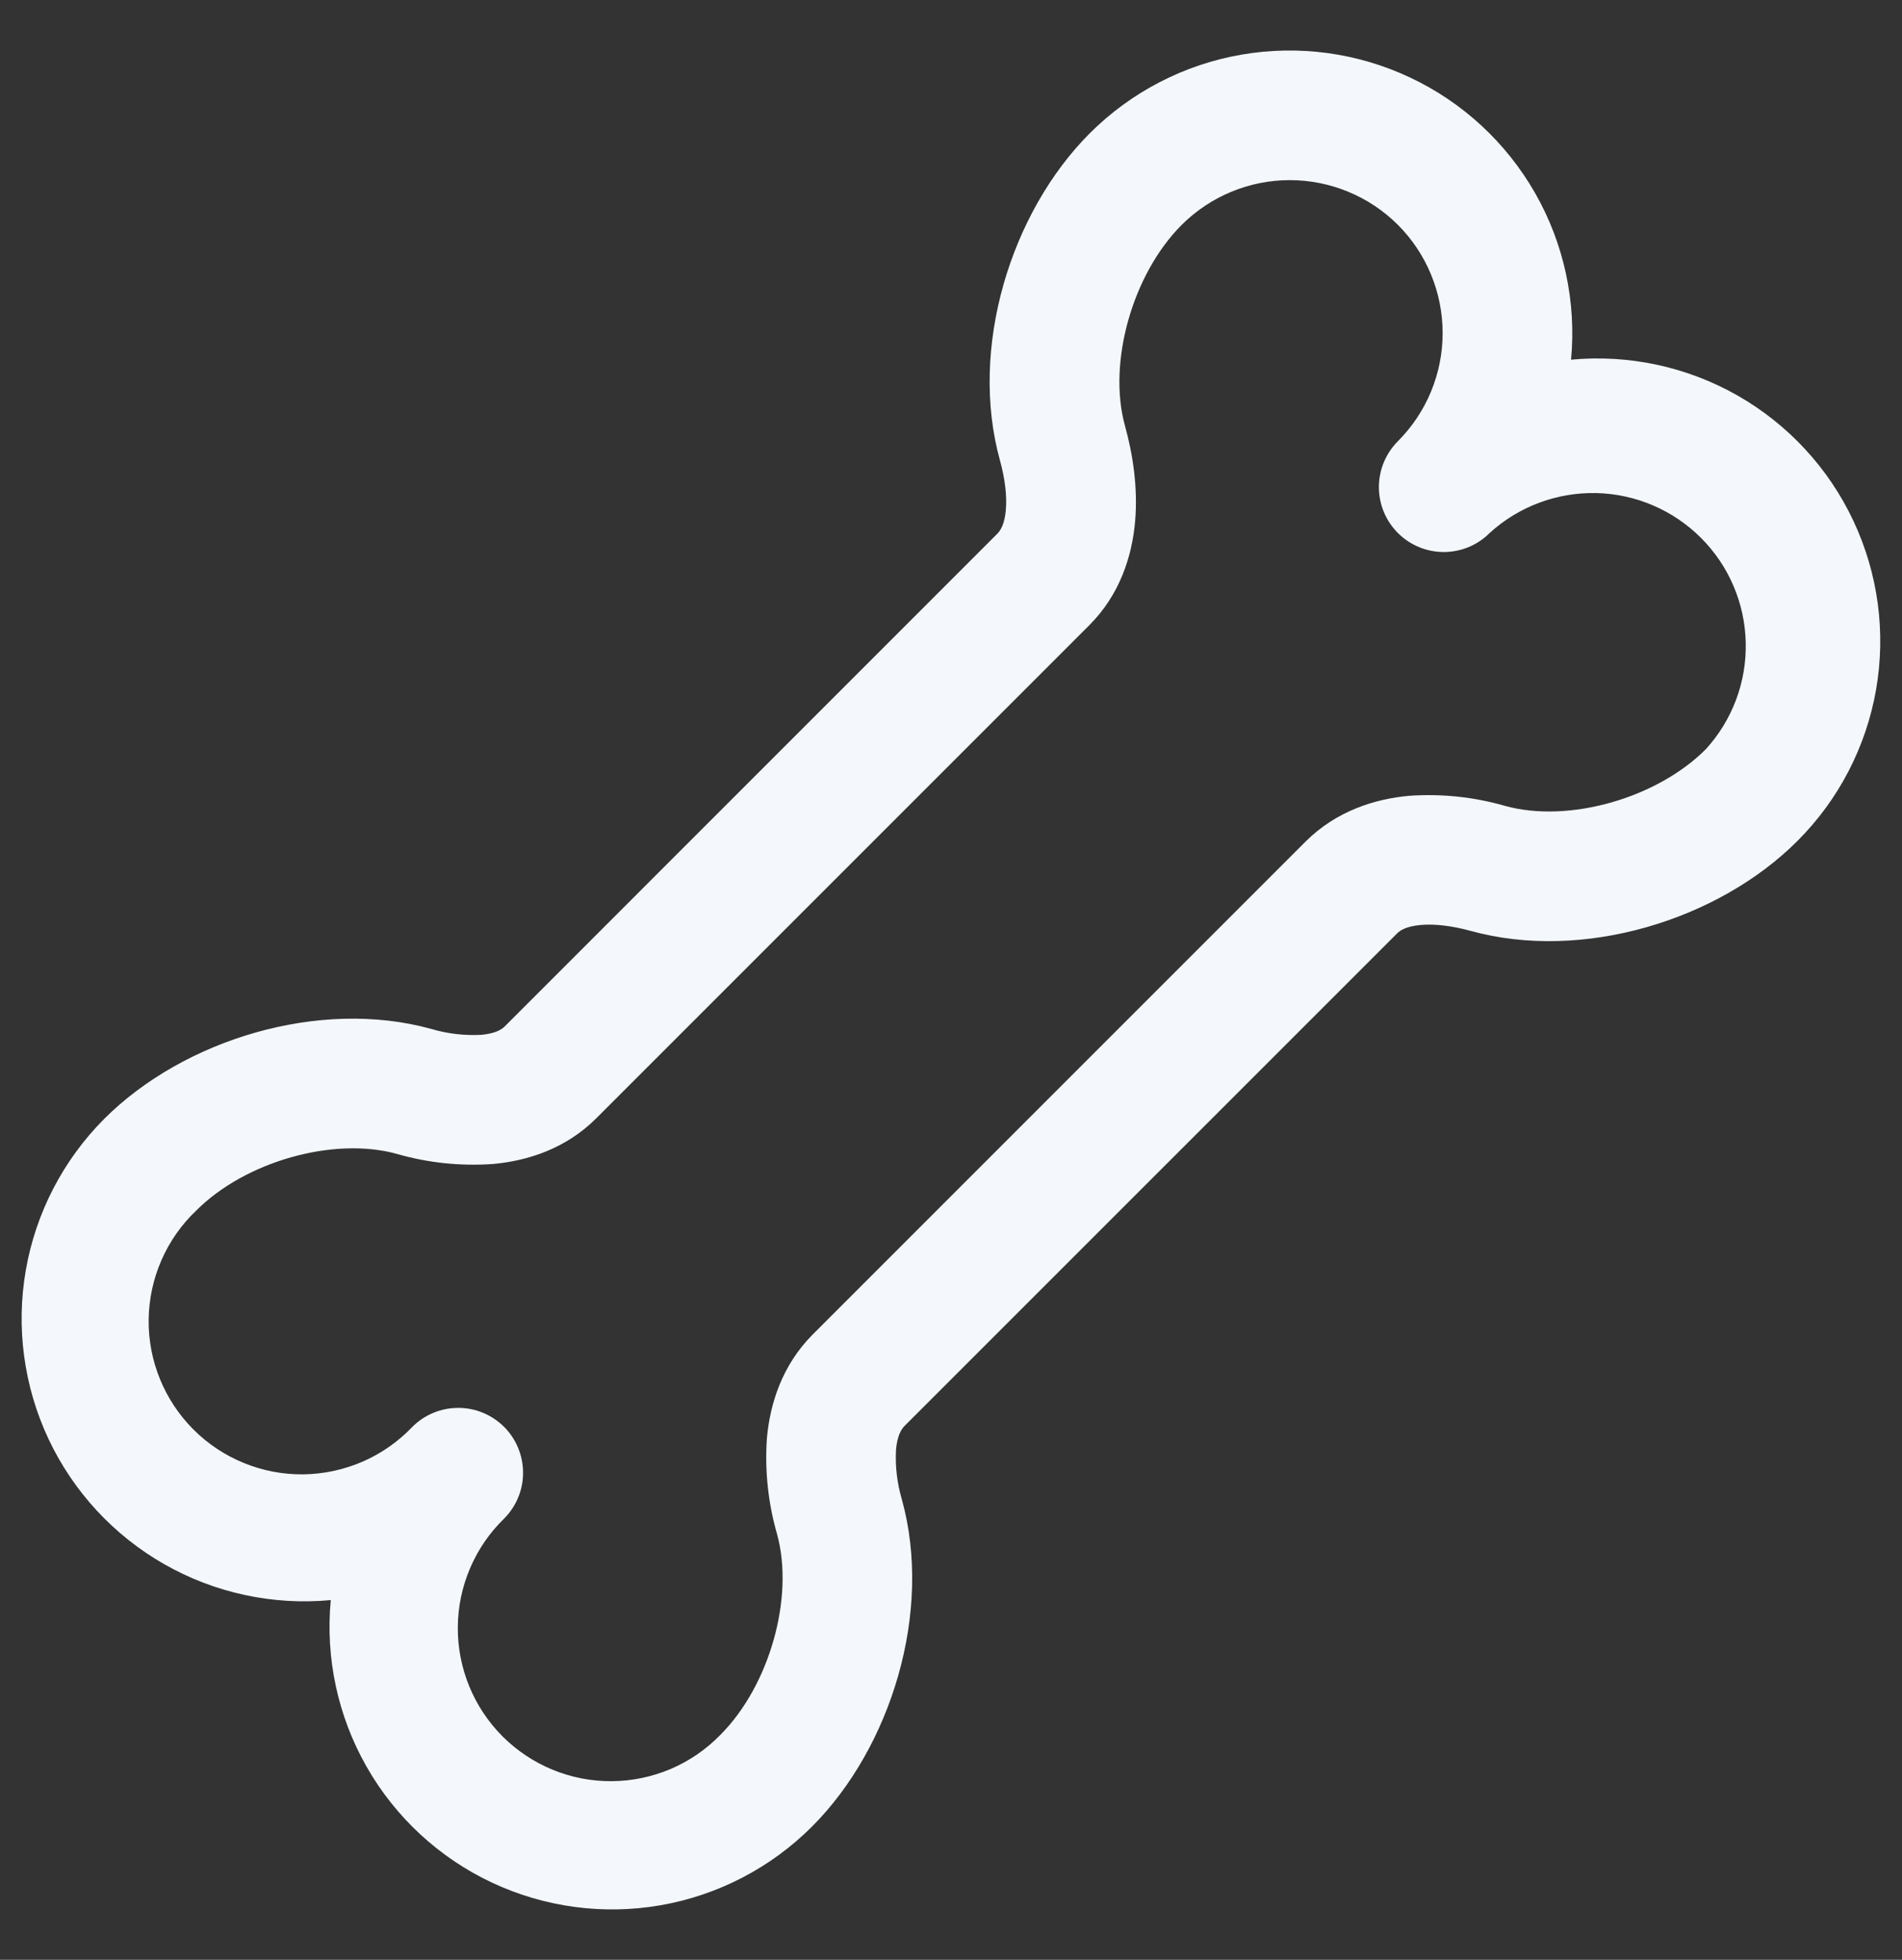 <svg width="33" height="34" viewBox="0 0 33 34" fill="none" xmlns="http://www.w3.org/2000/svg">
<rect x="0" y="0" width="33" height="34" fill="#333333" stroke="none"/>
<path fill-rule="evenodd" clip-rule="evenodd" d="M24.255 3.902C23.757 3.405 23.082 3.125 22.378 3.125C21.675 3.125 21 3.405 20.502 3.902C19.65 4.754 19.215 6.287 19.518 7.385C19.653 7.872 19.746 8.457 19.694 9.049C19.641 9.644 19.433 10.315 18.898 10.848L10.348 19.398C9.815 19.933 9.144 20.141 8.549 20.194C7.988 20.233 7.424 20.174 6.884 20.018C5.786 19.715 4.254 20.15 3.404 21.002C3.147 21.246 2.942 21.539 2.801 21.863C2.659 22.188 2.584 22.537 2.579 22.891C2.575 23.245 2.641 23.596 2.775 23.924C2.908 24.252 3.106 24.549 3.356 24.8C3.606 25.05 3.904 25.248 4.231 25.381C4.559 25.515 4.91 25.582 5.264 25.578C5.618 25.573 5.967 25.498 6.292 25.357C6.616 25.216 6.909 25.011 7.154 24.755C7.258 24.65 7.382 24.567 7.518 24.511C7.655 24.454 7.801 24.425 7.949 24.425C8.097 24.424 8.243 24.453 8.38 24.51C8.516 24.566 8.64 24.649 8.745 24.753C8.85 24.858 8.933 24.982 8.989 25.118C9.046 25.255 9.075 25.401 9.075 25.549C9.076 25.697 9.047 25.843 8.99 25.98C8.934 26.116 8.851 26.24 8.747 26.345C8.494 26.59 8.294 26.883 8.156 27.206C8.018 27.529 7.945 27.877 7.943 28.229C7.94 28.58 8.008 28.929 8.141 29.254C8.274 29.579 8.471 29.875 8.719 30.124C8.968 30.372 9.263 30.569 9.589 30.703C9.914 30.836 10.262 30.904 10.614 30.901C10.966 30.899 11.313 30.826 11.637 30.689C11.96 30.551 12.253 30.35 12.498 30.098C13.35 29.246 13.785 27.713 13.482 26.615C13.327 26.075 13.267 25.512 13.306 24.951C13.359 24.356 13.568 23.686 14.101 23.151L22.651 14.601C23.186 14.068 23.856 13.859 24.451 13.806C25.012 13.767 25.576 13.826 26.116 13.982C27.215 14.285 28.746 13.85 29.596 12.998C30.057 12.493 30.305 11.831 30.289 11.148C30.274 10.465 29.996 9.815 29.513 9.332C29.03 8.849 28.38 8.57 27.697 8.554C27.014 8.539 26.351 8.786 25.846 9.246C25.636 9.458 25.349 9.576 25.051 9.577C24.752 9.577 24.465 9.458 24.254 9.247C24.043 9.036 23.924 8.75 23.924 8.451C23.924 8.153 24.043 7.866 24.253 7.655C24.751 7.157 25.03 6.482 25.03 5.779C25.03 5.075 24.752 4.4 24.255 3.902ZM27.258 6.24C27.352 5.236 27.135 4.227 26.635 3.351C26.134 2.474 25.376 1.773 24.463 1.344C23.551 0.914 22.527 0.776 21.534 0.949C20.54 1.122 19.623 1.598 18.909 2.311C17.53 3.691 16.812 6.044 17.349 7.985C17.436 8.3 17.474 8.606 17.451 8.851C17.43 9.091 17.361 9.201 17.305 9.258L8.756 17.808C8.7 17.864 8.589 17.931 8.349 17.953C8.057 17.968 7.764 17.934 7.484 17.851C5.543 17.314 3.188 18.032 1.809 19.41C1.096 20.125 0.621 21.041 0.448 22.035C0.275 23.029 0.413 24.052 0.842 24.965C1.272 25.878 1.973 26.636 2.849 27.136C3.725 27.636 4.735 27.854 5.739 27.759C5.644 28.764 5.861 29.774 6.361 30.651C6.861 31.528 7.619 32.229 8.532 32.659C9.446 33.089 10.469 33.226 11.463 33.053C12.458 32.879 13.374 32.403 14.088 31.689C15.466 30.309 16.185 27.956 15.648 26.015C15.565 25.735 15.53 25.442 15.546 25.149C15.567 24.91 15.636 24.799 15.691 24.741L24.241 16.192C24.297 16.136 24.408 16.069 24.648 16.047C24.892 16.025 25.197 16.062 25.514 16.149C27.454 16.686 29.809 15.968 31.186 14.589C31.9 13.876 32.376 12.96 32.55 11.965C32.723 10.971 32.586 9.948 32.156 9.035C31.726 8.121 31.025 7.363 30.149 6.863C29.272 6.363 28.263 6.146 27.258 6.24Z" fill="#F4F8FC"/>
</svg>
